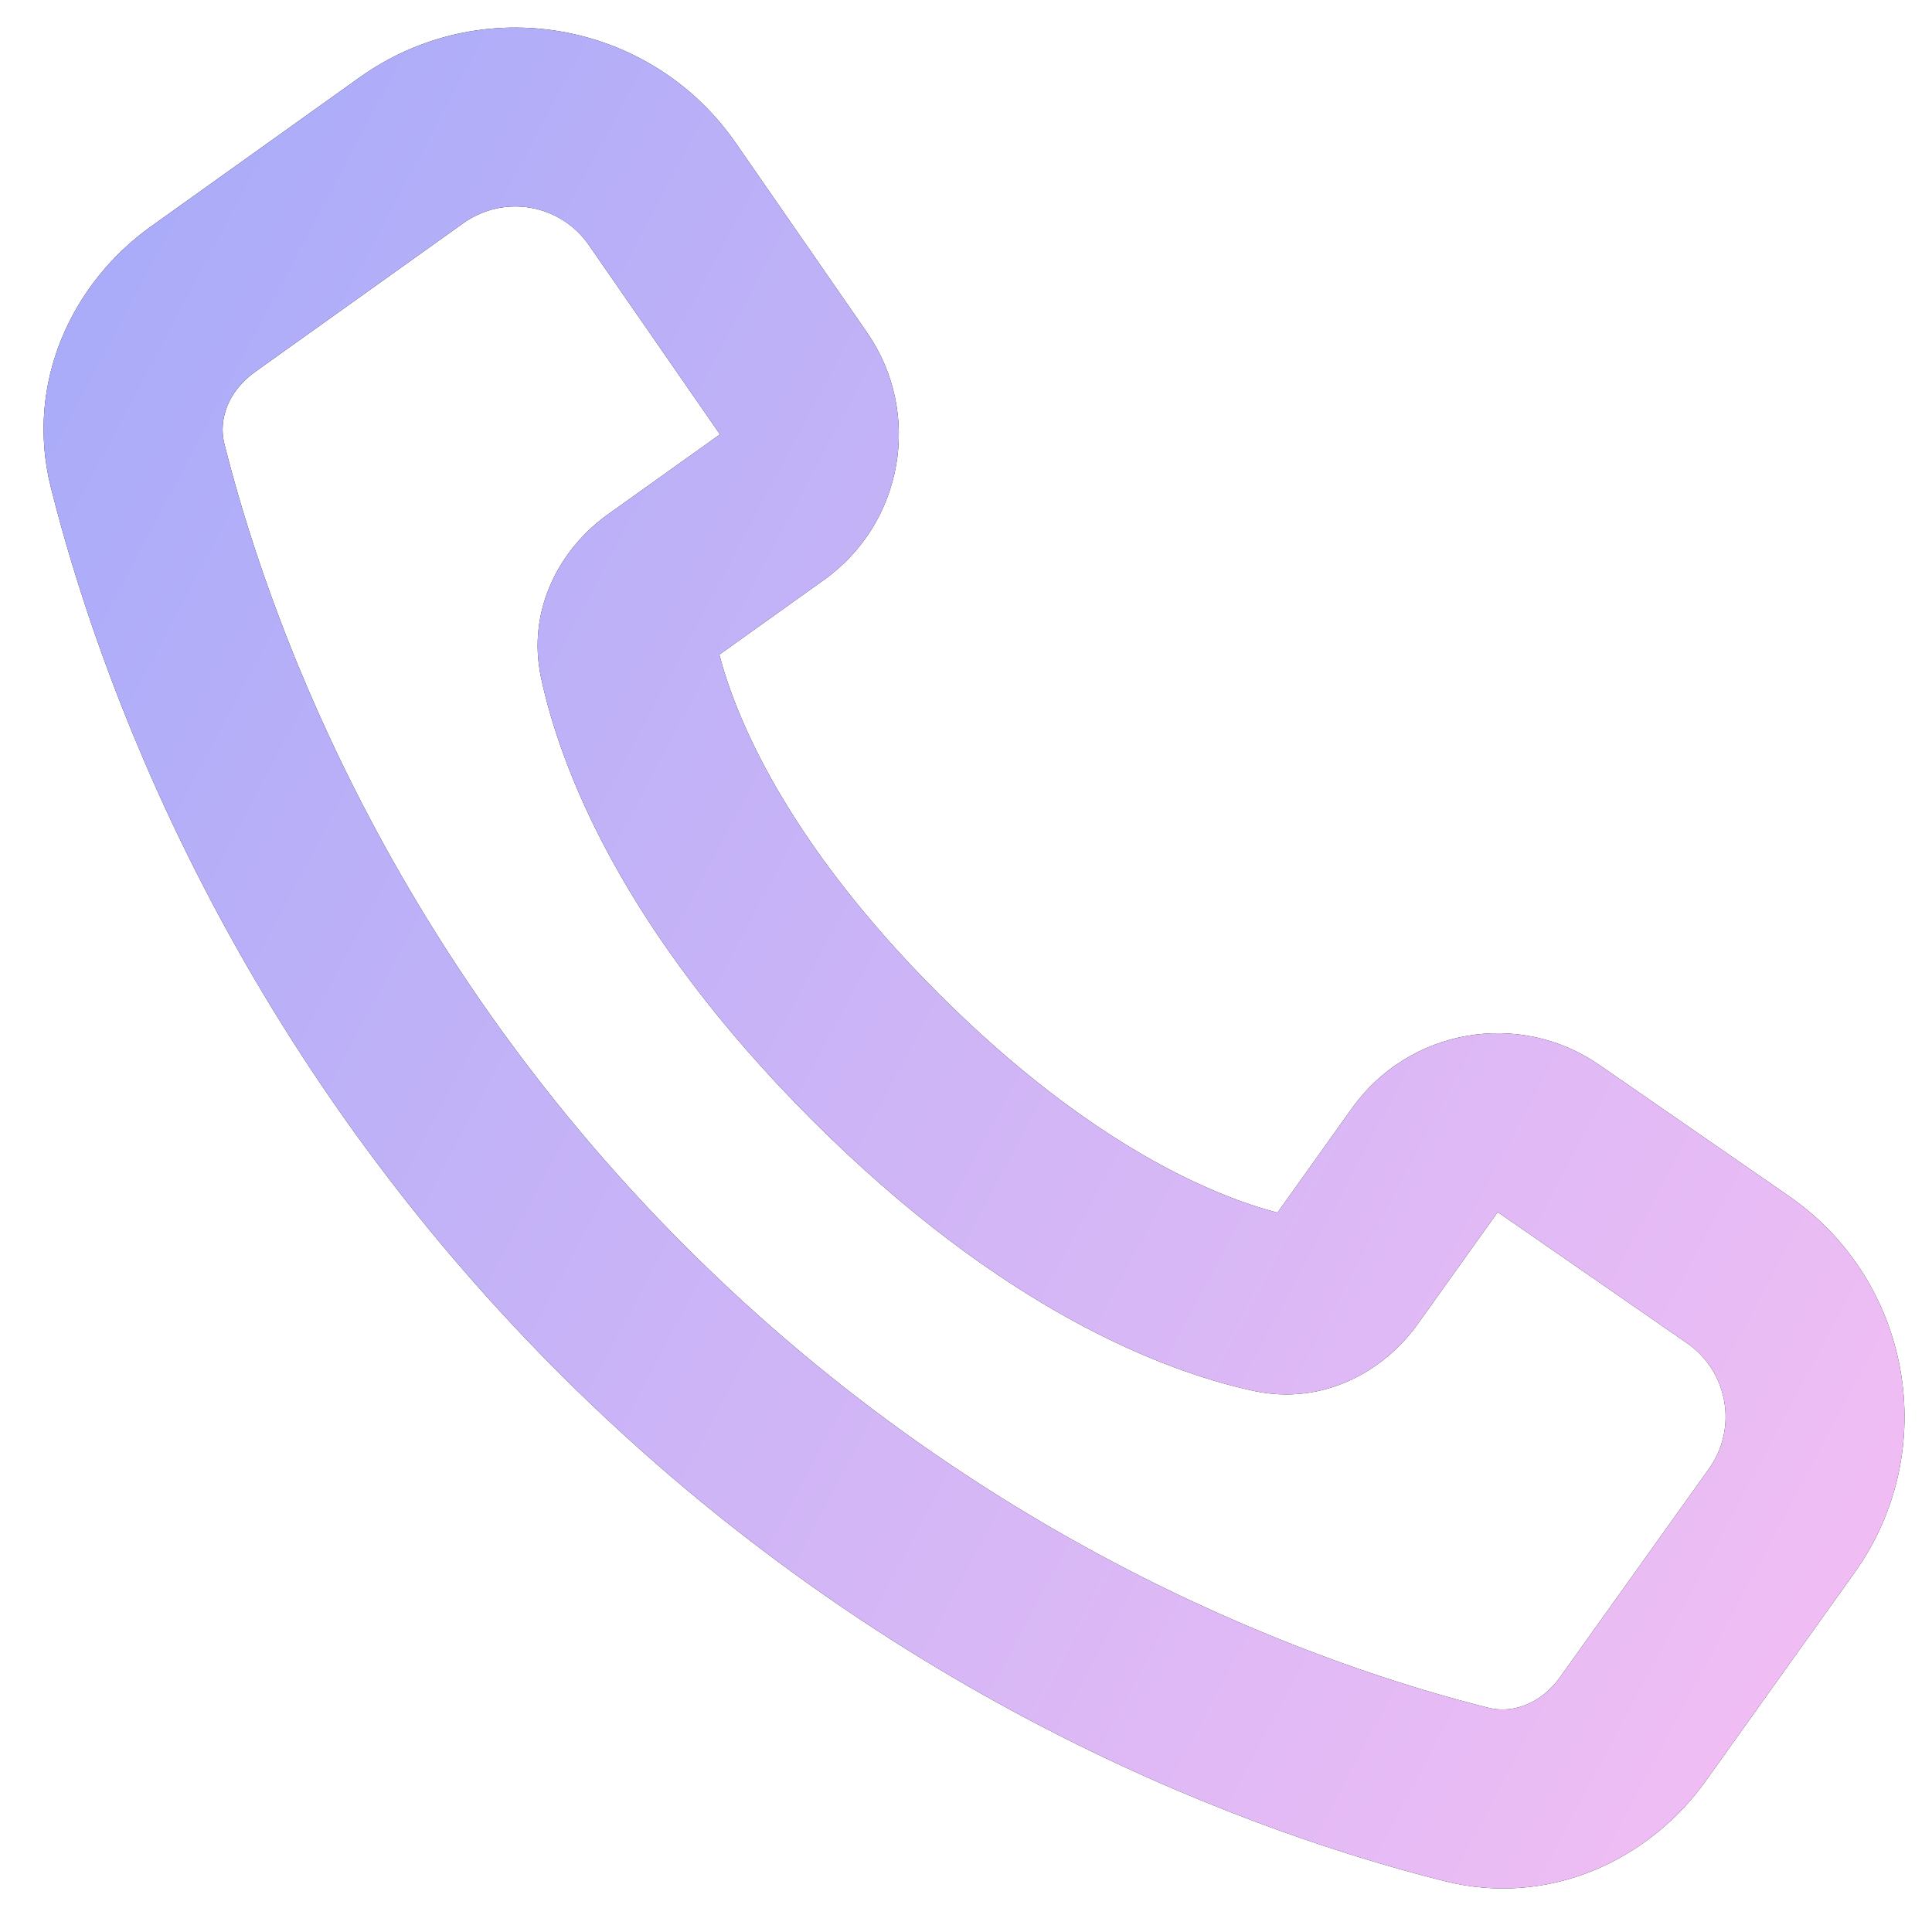 <svg width="18" height="18" viewBox="0 0 18 18" fill="none" xmlns="http://www.w3.org/2000/svg">
<path fill-rule="evenodd" clip-rule="evenodd" d="M13.463 17.527C11.779 17.105 8.333 15.916 5.209 12.792C2.084 9.668 0.895 6.222 0.473 4.538C0.231 3.571 0.668 2.637 1.408 2.109L3.348 0.723C4.483 -0.088 6.062 0.187 6.856 1.334L8.078 3.098C8.596 3.847 8.418 4.874 7.676 5.403L6.702 6.099C6.85 6.663 7.308 7.821 8.744 9.257C10.18 10.692 11.338 11.151 11.902 11.298L12.597 10.324C13.127 9.583 14.153 9.404 14.902 9.923L16.667 11.144C17.814 11.938 18.089 13.518 17.278 14.653L15.892 16.593C15.363 17.333 14.43 17.77 13.463 17.527ZM6.387 11.614C9.228 14.455 12.364 15.534 13.867 15.911C14.087 15.966 14.353 15.88 14.536 15.624L15.922 13.684C16.192 13.306 16.1 12.779 15.718 12.514L13.954 11.293L13.207 12.338C12.902 12.765 12.338 13.1 11.681 12.959C10.861 12.782 9.345 12.214 7.566 10.435C5.786 8.656 5.219 7.14 5.042 6.32C4.9 5.663 5.235 5.099 5.662 4.794L6.708 4.047L5.486 2.283C5.221 1.9 4.695 1.809 4.317 2.079L2.376 3.465C2.121 3.648 2.035 3.913 2.09 4.133C2.467 5.637 3.546 8.772 6.387 11.614Z" fill="#0F0F0F"/>
<path fill-rule="evenodd" clip-rule="evenodd" d="M13.463 17.527C11.779 17.105 8.333 15.916 5.209 12.792C2.084 9.668 0.895 6.222 0.473 4.538C0.231 3.571 0.668 2.637 1.408 2.109L3.348 0.723C4.483 -0.088 6.062 0.187 6.856 1.334L8.078 3.098C8.596 3.847 8.418 4.874 7.676 5.403L6.702 6.099C6.85 6.663 7.308 7.821 8.744 9.257C10.18 10.692 11.338 11.151 11.902 11.298L12.597 10.324C13.127 9.583 14.153 9.404 14.902 9.923L16.667 11.144C17.814 11.938 18.089 13.518 17.278 14.653L15.892 16.593C15.363 17.333 14.43 17.77 13.463 17.527ZM6.387 11.614C9.228 14.455 12.364 15.534 13.867 15.911C14.087 15.966 14.353 15.88 14.536 15.624L15.922 13.684C16.192 13.306 16.1 12.779 15.718 12.514L13.954 11.293L13.207 12.338C12.902 12.765 12.338 13.1 11.681 12.959C10.861 12.782 9.345 12.214 7.566 10.435C5.786 8.656 5.219 7.14 5.042 6.32C4.9 5.663 5.235 5.099 5.662 4.794L6.708 4.047L5.486 2.283C5.221 1.9 4.695 1.809 4.317 2.079L2.376 3.465C2.121 3.648 2.035 3.913 2.09 4.133C2.467 5.637 3.546 8.772 6.387 11.614Z" fill="url(#paint0_linear_10701_46)"/>
<defs>
<linearGradient id="paint0_linear_10701_46" x1="0.406" y1="4.049" x2="17.744" y2="13.26" gradientUnits="userSpaceOnUse">
<stop stop-color="#ABACF9"/>
<stop offset="1" stop-color="#EFBDF4"/>
</linearGradient>
</defs>
</svg>
